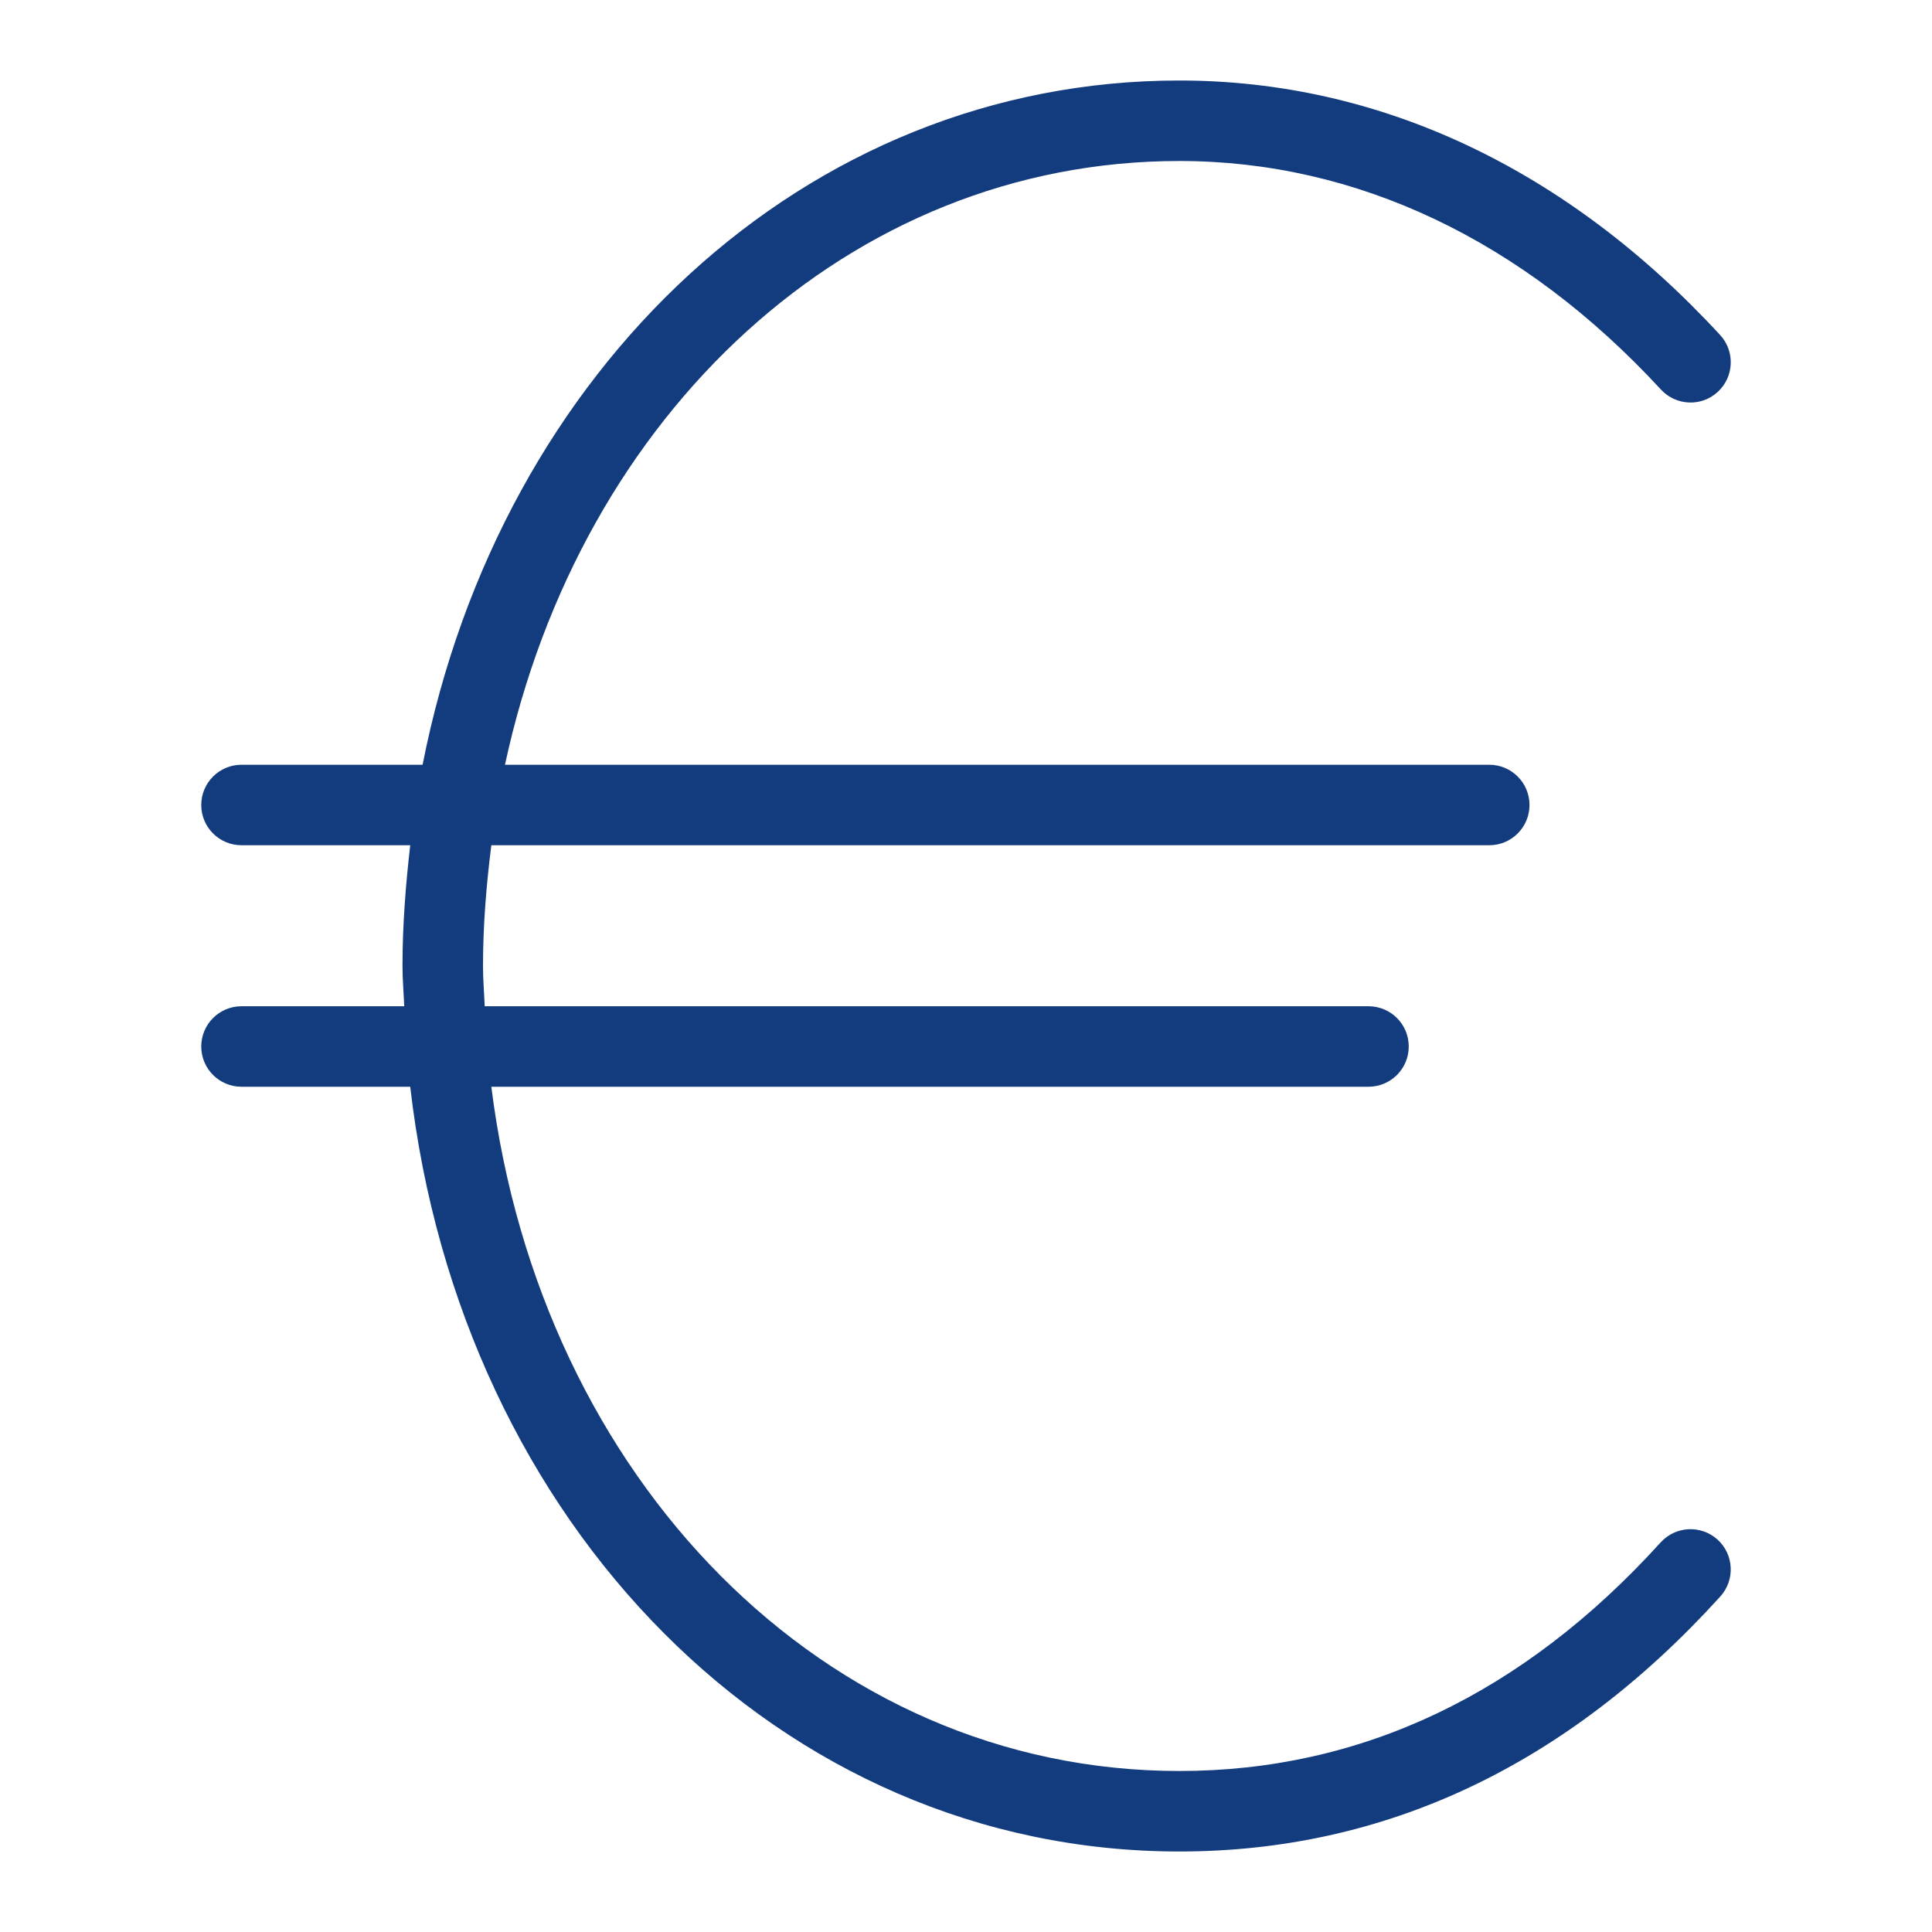 <?xml version="1.0" encoding="utf-8"?>
<!-- Generator: Adobe Illustrator 23.0.4, SVG Export Plug-In . SVG Version: 6.00 Build 0)  -->
<svg version="1.1" id="Ebene_1" xmlns="http://www.w3.org/2000/svg" xmlns:xlink="http://www.w3.org/1999/xlink" x="0px" y="0px"
	 viewBox="0 0 48 48" style="enable-background:new 0 0 48 48;" xml:space="preserve">
<style type="text/css">
	.st0{fill:#133C7F;}
</style>
<g id="Grid">
</g>
<g id="Icon">
	<path class="st0" d="M41.259,38.32C37.842,42.089,33.818,44,29.3,44c-8.814,0-15.873-7.262-17.093-17H34c0.553,0,1-0.447,1-1
		s-0.447-1-1-1H12.042C12.029,24.667,12,24.338,12,24c0-1.025,0.084-2.021,0.207-3H37c0.553,0,1-0.448,1-1s-0.447-1-1-1H12.546
		C14.423,10.286,21.101,4,29.3,4c4.402,0,8.539,1.963,11.965,5.678c0.375,0.406,1.008,0.433,1.413,0.058
		c0.406-0.375,0.432-1.007,0.058-1.413C38.921,4.186,34.274,2,29.3,2c-9.306,0-16.862,7.154-18.801,17H6c-0.552,0-1,0.448-1,1
		s0.448,1,1,1h4.192C10.079,21.982,10,22.978,10,24c0,0.338,0.03,0.666,0.043,1H6c-0.552,0-1,0.447-1,1s0.448,1,1,1h4.192
		c1.25,10.864,9.183,19,19.108,19c5.106,0,9.629-2.132,13.441-6.336c0.37-0.409,0.34-1.042-0.069-1.413
		C42.264,37.882,41.632,37.91,41.259,38.32z"/>
</g>
</svg>
